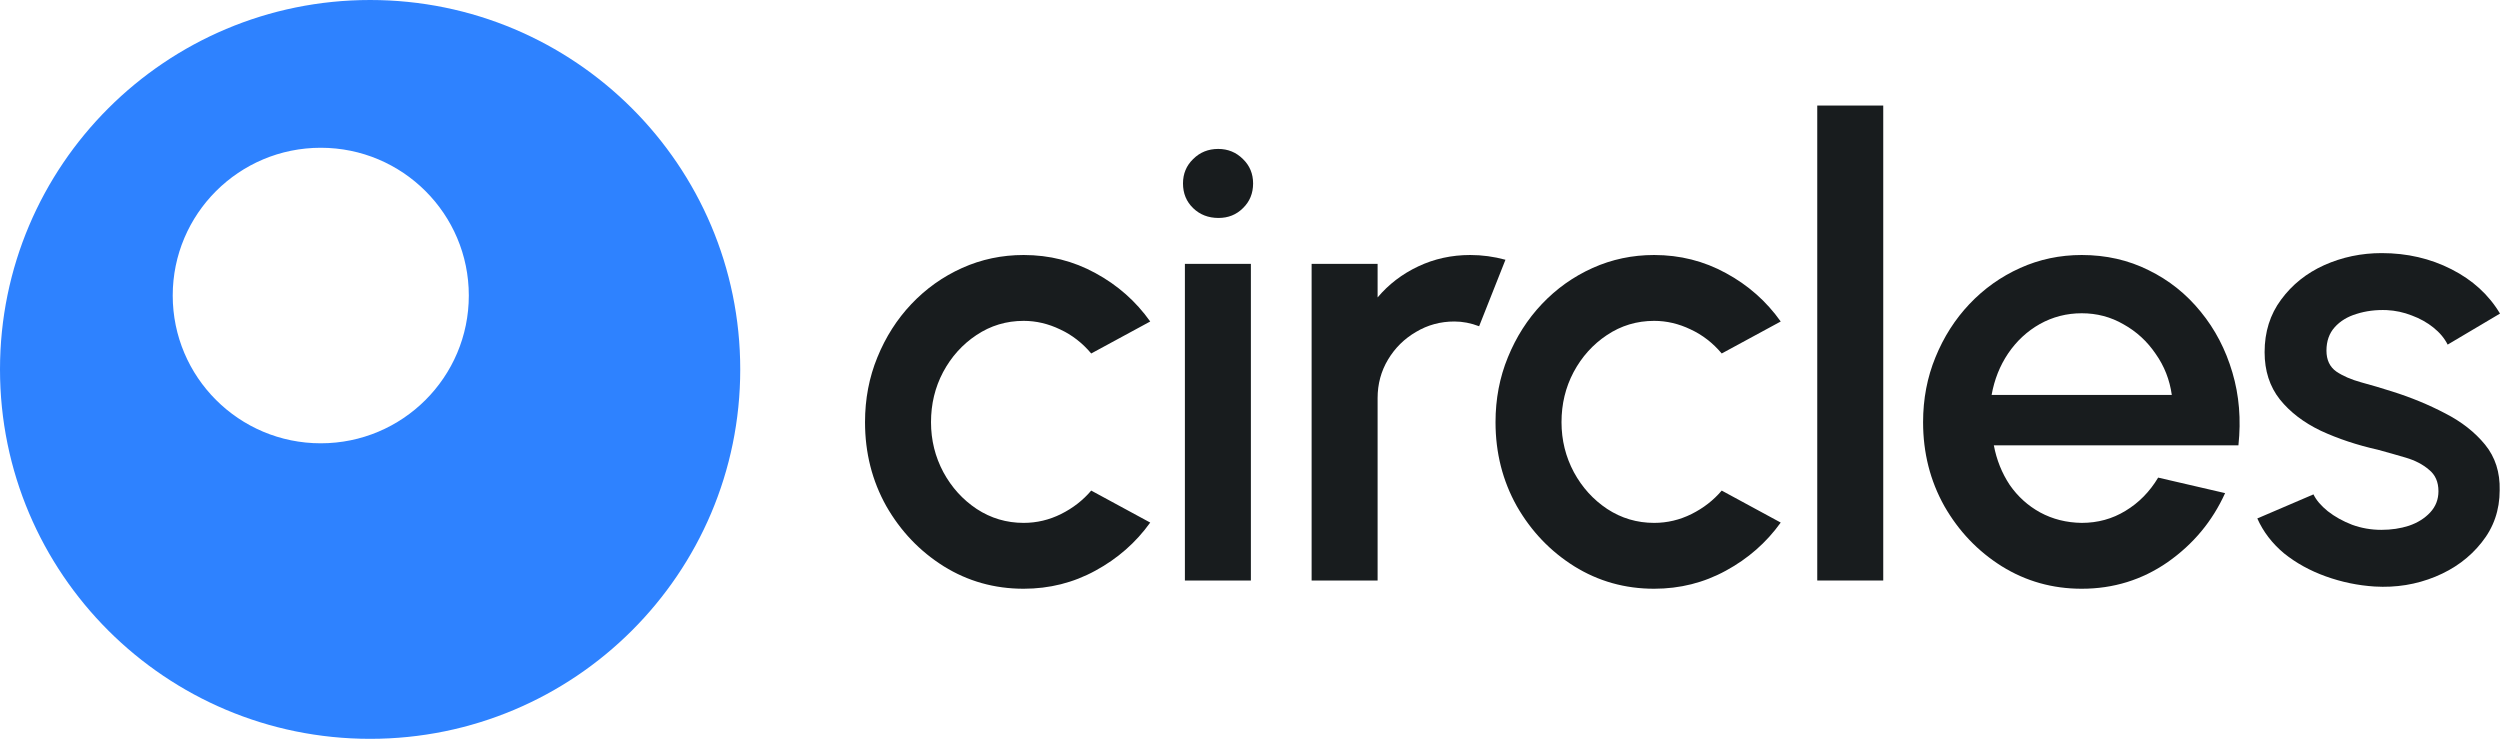<svg width="1080" height="320" viewBox="0 0 1080 320" fill="none" xmlns="http://www.w3.org/2000/svg">
<path fill-rule="evenodd" clip-rule="evenodd" d="M159.892 319.175C248.197 319.175 319.783 247.725 319.783 159.588C319.783 71.45 248.197 0 159.892 0C71.586 0 0 71.45 0 159.588C0 247.725 71.586 319.175 159.892 319.175ZM138.573 191.505C173.895 191.505 202.529 162.925 202.529 127.67C202.529 92.415 173.895 63.835 138.573 63.835C103.25 63.835 74.616 92.415 74.616 127.67C74.616 162.925 103.25 191.505 138.573 191.505Z" fill="#2E82FF"/>
<path d="M471.406 211.932L496.897 225.748C490.684 234.411 482.781 241.342 473.188 246.54C463.686 251.738 453.361 254.337 442.215 254.337C429.606 254.337 418.094 251.1 407.678 244.625C397.353 238.15 389.085 229.487 382.872 218.635C376.75 207.692 373.69 195.609 373.69 182.386C373.69 172.355 375.471 163.007 379.034 154.344C382.598 145.59 387.486 137.929 393.699 131.363C400.003 124.706 407.312 119.508 415.627 115.769C423.941 112.031 432.804 110.161 442.215 110.161C453.361 110.161 463.686 112.76 473.188 117.958C482.781 123.156 490.684 130.132 496.897 138.887L471.406 152.703C467.569 148.143 463.092 144.678 457.975 142.307C452.859 139.844 447.605 138.613 442.215 138.613C434.722 138.613 427.916 140.665 421.794 144.769C415.764 148.781 410.967 154.116 407.404 160.773C403.932 167.339 402.196 174.543 402.196 182.386C402.196 190.137 403.978 197.342 407.541 203.999C411.104 210.564 415.901 215.854 421.931 219.866C428.053 223.879 434.814 225.885 442.215 225.885C447.879 225.885 453.27 224.608 458.386 222.055C463.503 219.501 467.843 216.127 471.406 211.932Z" fill="#181C1E"/>
<path d="M511.874 113.991H540.381V250.781H511.874V113.991ZM526.402 94.157C522.016 94.157 518.361 92.743 515.438 89.916C512.514 87.089 511.052 83.533 511.052 79.247C511.052 75.052 512.514 71.541 515.438 68.714C518.361 65.796 521.97 64.337 526.265 64.337C530.468 64.337 534.031 65.796 536.955 68.714C539.878 71.541 541.34 75.052 541.34 79.247C541.34 83.533 539.878 87.089 536.955 89.916C534.122 92.743 530.605 94.157 526.402 94.157Z" fill="#181C1E"/>
<path d="M566.619 250.781V113.991H595.126V128.491C599.877 122.837 605.724 118.368 612.668 115.085C619.612 111.803 627.104 110.161 635.144 110.161C640.261 110.161 645.332 110.845 650.357 112.213L638.982 140.939C635.419 139.571 631.855 138.887 628.292 138.887C622.262 138.887 616.734 140.392 611.709 143.401C606.684 146.319 602.664 150.286 599.648 155.302C596.633 160.317 595.126 165.88 595.126 171.99V250.781H566.619Z" fill="#181C1E"/>
<path d="M743.782 211.932L769.273 225.748C763.061 234.411 755.157 241.342 745.564 246.54C736.062 251.738 725.737 254.337 714.591 254.337C701.982 254.337 690.47 251.1 680.054 244.625C669.73 238.15 661.461 229.487 655.248 218.635C649.126 207.692 646.066 195.609 646.066 182.386C646.066 172.355 647.847 163.007 651.411 154.344C654.974 145.59 659.862 137.929 666.075 131.363C672.379 124.706 679.688 119.508 688.003 115.769C696.317 112.031 705.18 110.161 714.591 110.161C725.737 110.161 736.062 112.76 745.564 117.958C755.157 123.156 763.061 130.132 769.273 138.887L743.782 152.703C739.945 148.143 735.468 144.678 730.351 142.307C725.235 139.844 719.981 138.613 714.591 138.613C707.098 138.613 700.292 140.665 694.17 144.769C688.14 148.781 683.343 154.116 679.78 160.773C676.308 167.339 674.572 174.543 674.572 182.386C674.572 190.137 676.354 197.342 679.917 203.999C683.48 210.564 688.277 215.854 694.307 219.866C700.429 223.879 707.19 225.885 714.591 225.885C720.255 225.885 725.646 224.608 730.762 222.055C735.879 219.501 740.219 216.127 743.782 211.932Z" fill="#181C1E"/>
<path d="M785.054 250.781V45.596H813.56V250.781H785.054Z" fill="#181C1E"/>
<path d="M899.297 254.337C886.689 254.337 875.177 251.1 864.761 244.625C854.436 238.15 846.168 229.487 839.955 218.635C833.833 207.692 830.773 195.609 830.773 182.386C830.773 172.355 832.554 163.007 836.117 154.344C839.681 145.59 844.569 137.929 850.782 131.363C857.086 124.706 864.395 119.508 872.71 115.769C881.024 112.031 889.887 110.161 899.297 110.161C909.805 110.161 919.444 112.35 928.215 116.727C936.986 121.013 944.478 126.986 950.691 134.646C956.904 142.215 961.472 150.97 964.396 160.91C967.32 170.759 968.188 181.246 967 192.371H861.335C862.522 198.664 864.807 204.363 868.187 209.47C871.659 214.486 876.045 218.453 881.344 221.371C886.735 224.289 892.719 225.794 899.297 225.885C906.241 225.885 912.546 224.152 918.21 220.687C923.966 217.222 928.672 212.434 932.326 206.324L961.244 213.027C955.762 225.155 947.493 235.095 936.438 242.847C925.383 250.507 913.002 254.337 899.297 254.337ZM860.375 170.622H938.22C937.306 164.056 934.976 158.129 931.23 152.839C927.575 147.459 922.961 143.218 917.388 140.118C911.906 136.926 905.876 135.33 899.297 135.33C892.81 135.33 886.78 136.881 881.207 139.981C875.725 143.082 871.156 147.322 867.502 152.703C863.939 157.992 861.563 163.965 860.375 170.622Z" fill="#181C1E"/>
<path d="M1025.87 253.38C1018.65 252.924 1011.61 251.465 1004.76 249.002C997.907 246.54 991.877 243.212 986.669 239.017C981.552 234.731 977.715 229.715 975.157 223.97L999.415 213.574C1000.6 216.036 1002.66 218.453 1005.58 220.824C1008.6 223.195 1012.11 225.155 1016.13 226.706C1020.15 228.165 1024.36 228.894 1028.74 228.894C1033.04 228.894 1037.01 228.301 1040.67 227.116C1044.41 225.839 1047.47 223.924 1049.85 221.371C1052.22 218.817 1053.41 215.762 1053.41 212.206C1053.41 208.193 1052.04 205.093 1049.3 202.904C1046.65 200.624 1043.32 198.892 1039.3 197.706C1035.28 196.521 1031.26 195.381 1027.24 194.287C1018.28 192.28 1010.06 189.544 1002.57 186.079C995.166 182.523 989.273 178.009 984.887 172.537C980.502 166.974 978.309 160.18 978.309 152.155C978.309 143.401 980.684 135.832 985.435 129.448C990.187 122.974 996.399 118.004 1004.07 114.538C1011.84 111.073 1020.11 109.34 1028.88 109.34C1039.84 109.34 1049.89 111.666 1059.03 116.317C1068.17 120.967 1075.16 127.351 1080 135.467L1057.39 148.872C1056.02 146.137 1053.96 143.674 1051.22 141.486C1048.48 139.297 1045.37 137.565 1041.9 136.288C1038.43 134.92 1034.82 134.145 1031.07 133.962C1026.41 133.78 1022.07 134.327 1018.05 135.604C1014.12 136.789 1010.97 138.704 1008.6 141.349C1006.22 143.994 1005.03 147.368 1005.03 151.471C1005.03 155.484 1006.45 158.493 1009.28 160.5C1012.11 162.415 1015.68 163.965 1019.97 165.15C1024.36 166.336 1028.83 167.658 1033.4 169.117C1041.53 171.671 1049.16 174.817 1056.29 178.556C1063.42 182.203 1069.17 186.718 1073.56 192.098C1077.94 197.478 1080.05 204.044 1079.86 211.796C1079.86 220.368 1077.26 227.891 1072.05 234.366C1066.93 240.841 1060.26 245.765 1052.04 249.139C1043.82 252.513 1035.09 253.927 1025.87 253.38Z" fill="#181C1E"/>
</svg>
